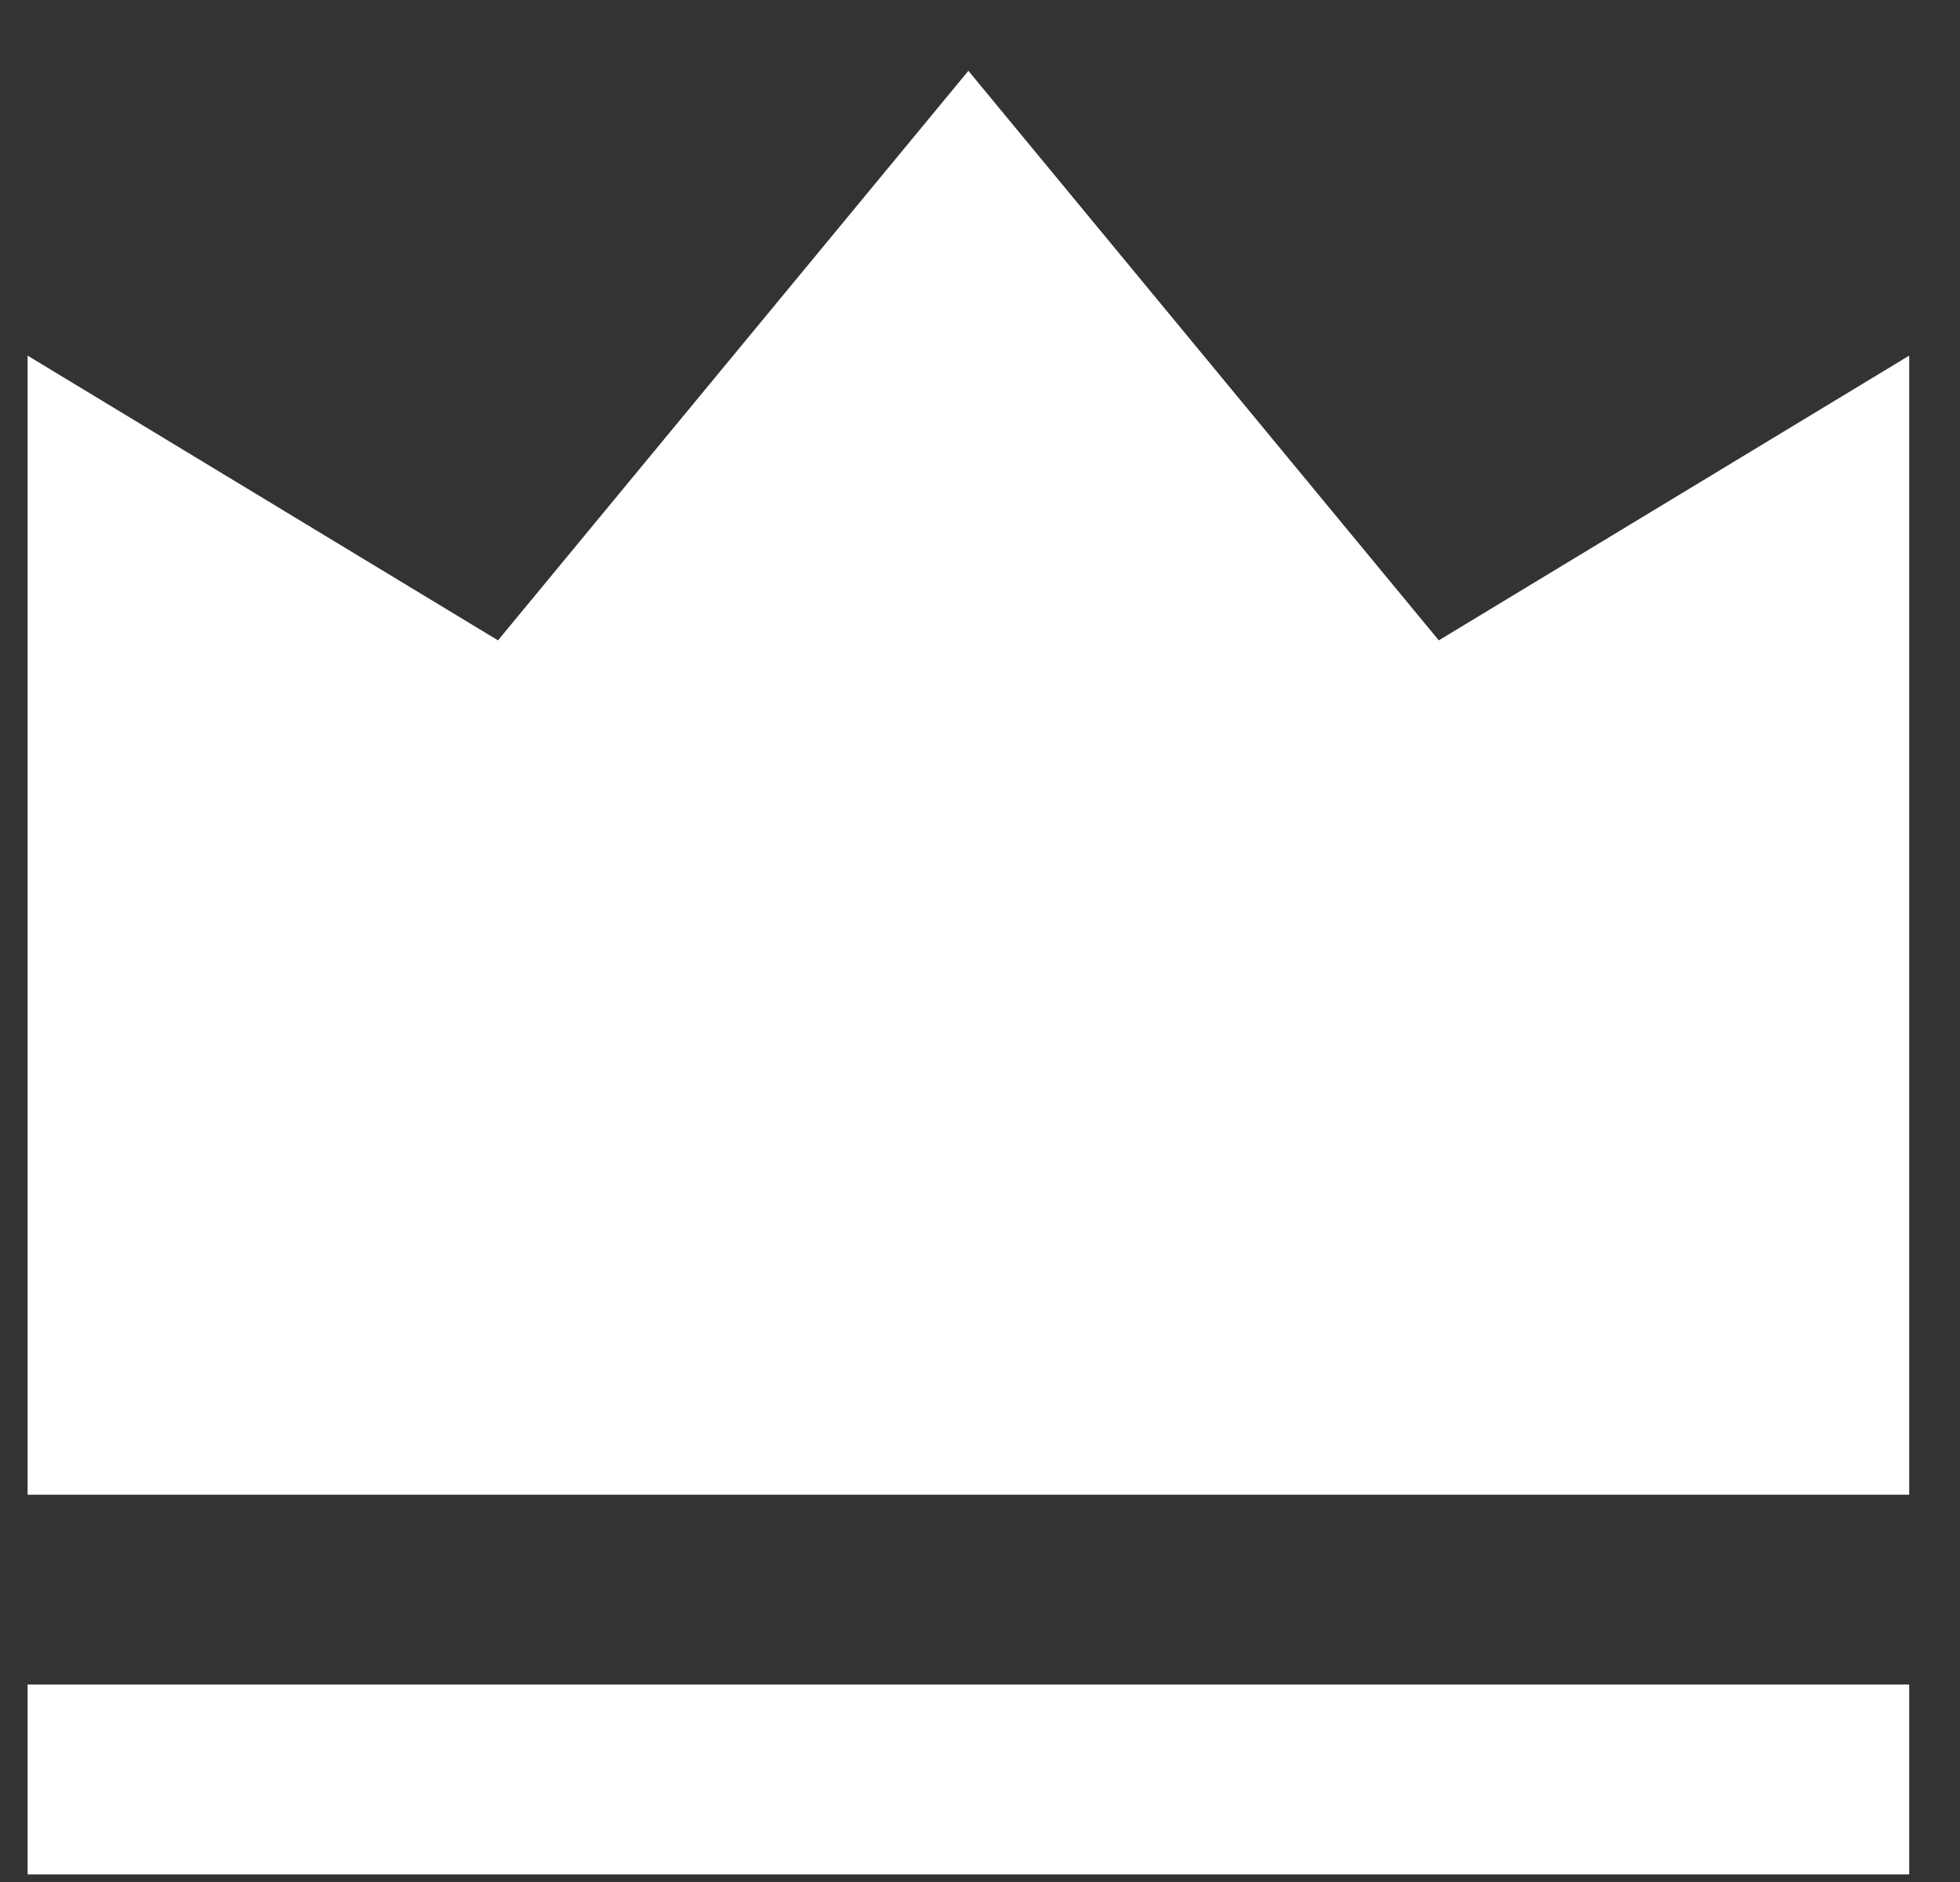 <svg width="25" height="24" viewBox="0 0 25 24" fill="none" xmlns="http://www.w3.org/2000/svg">
<rect x="0" y="0" width="25" height="24" fill="#333333" stroke="none"/>
<path d="M0.352 21.482H24.352V23.903H0.352V21.482ZM0.352 4.535L6.352 8.166L12.352 0.903L18.352 8.166L24.352 4.535V19.061H0.352V4.535Z" fill="white"/>
</svg>
